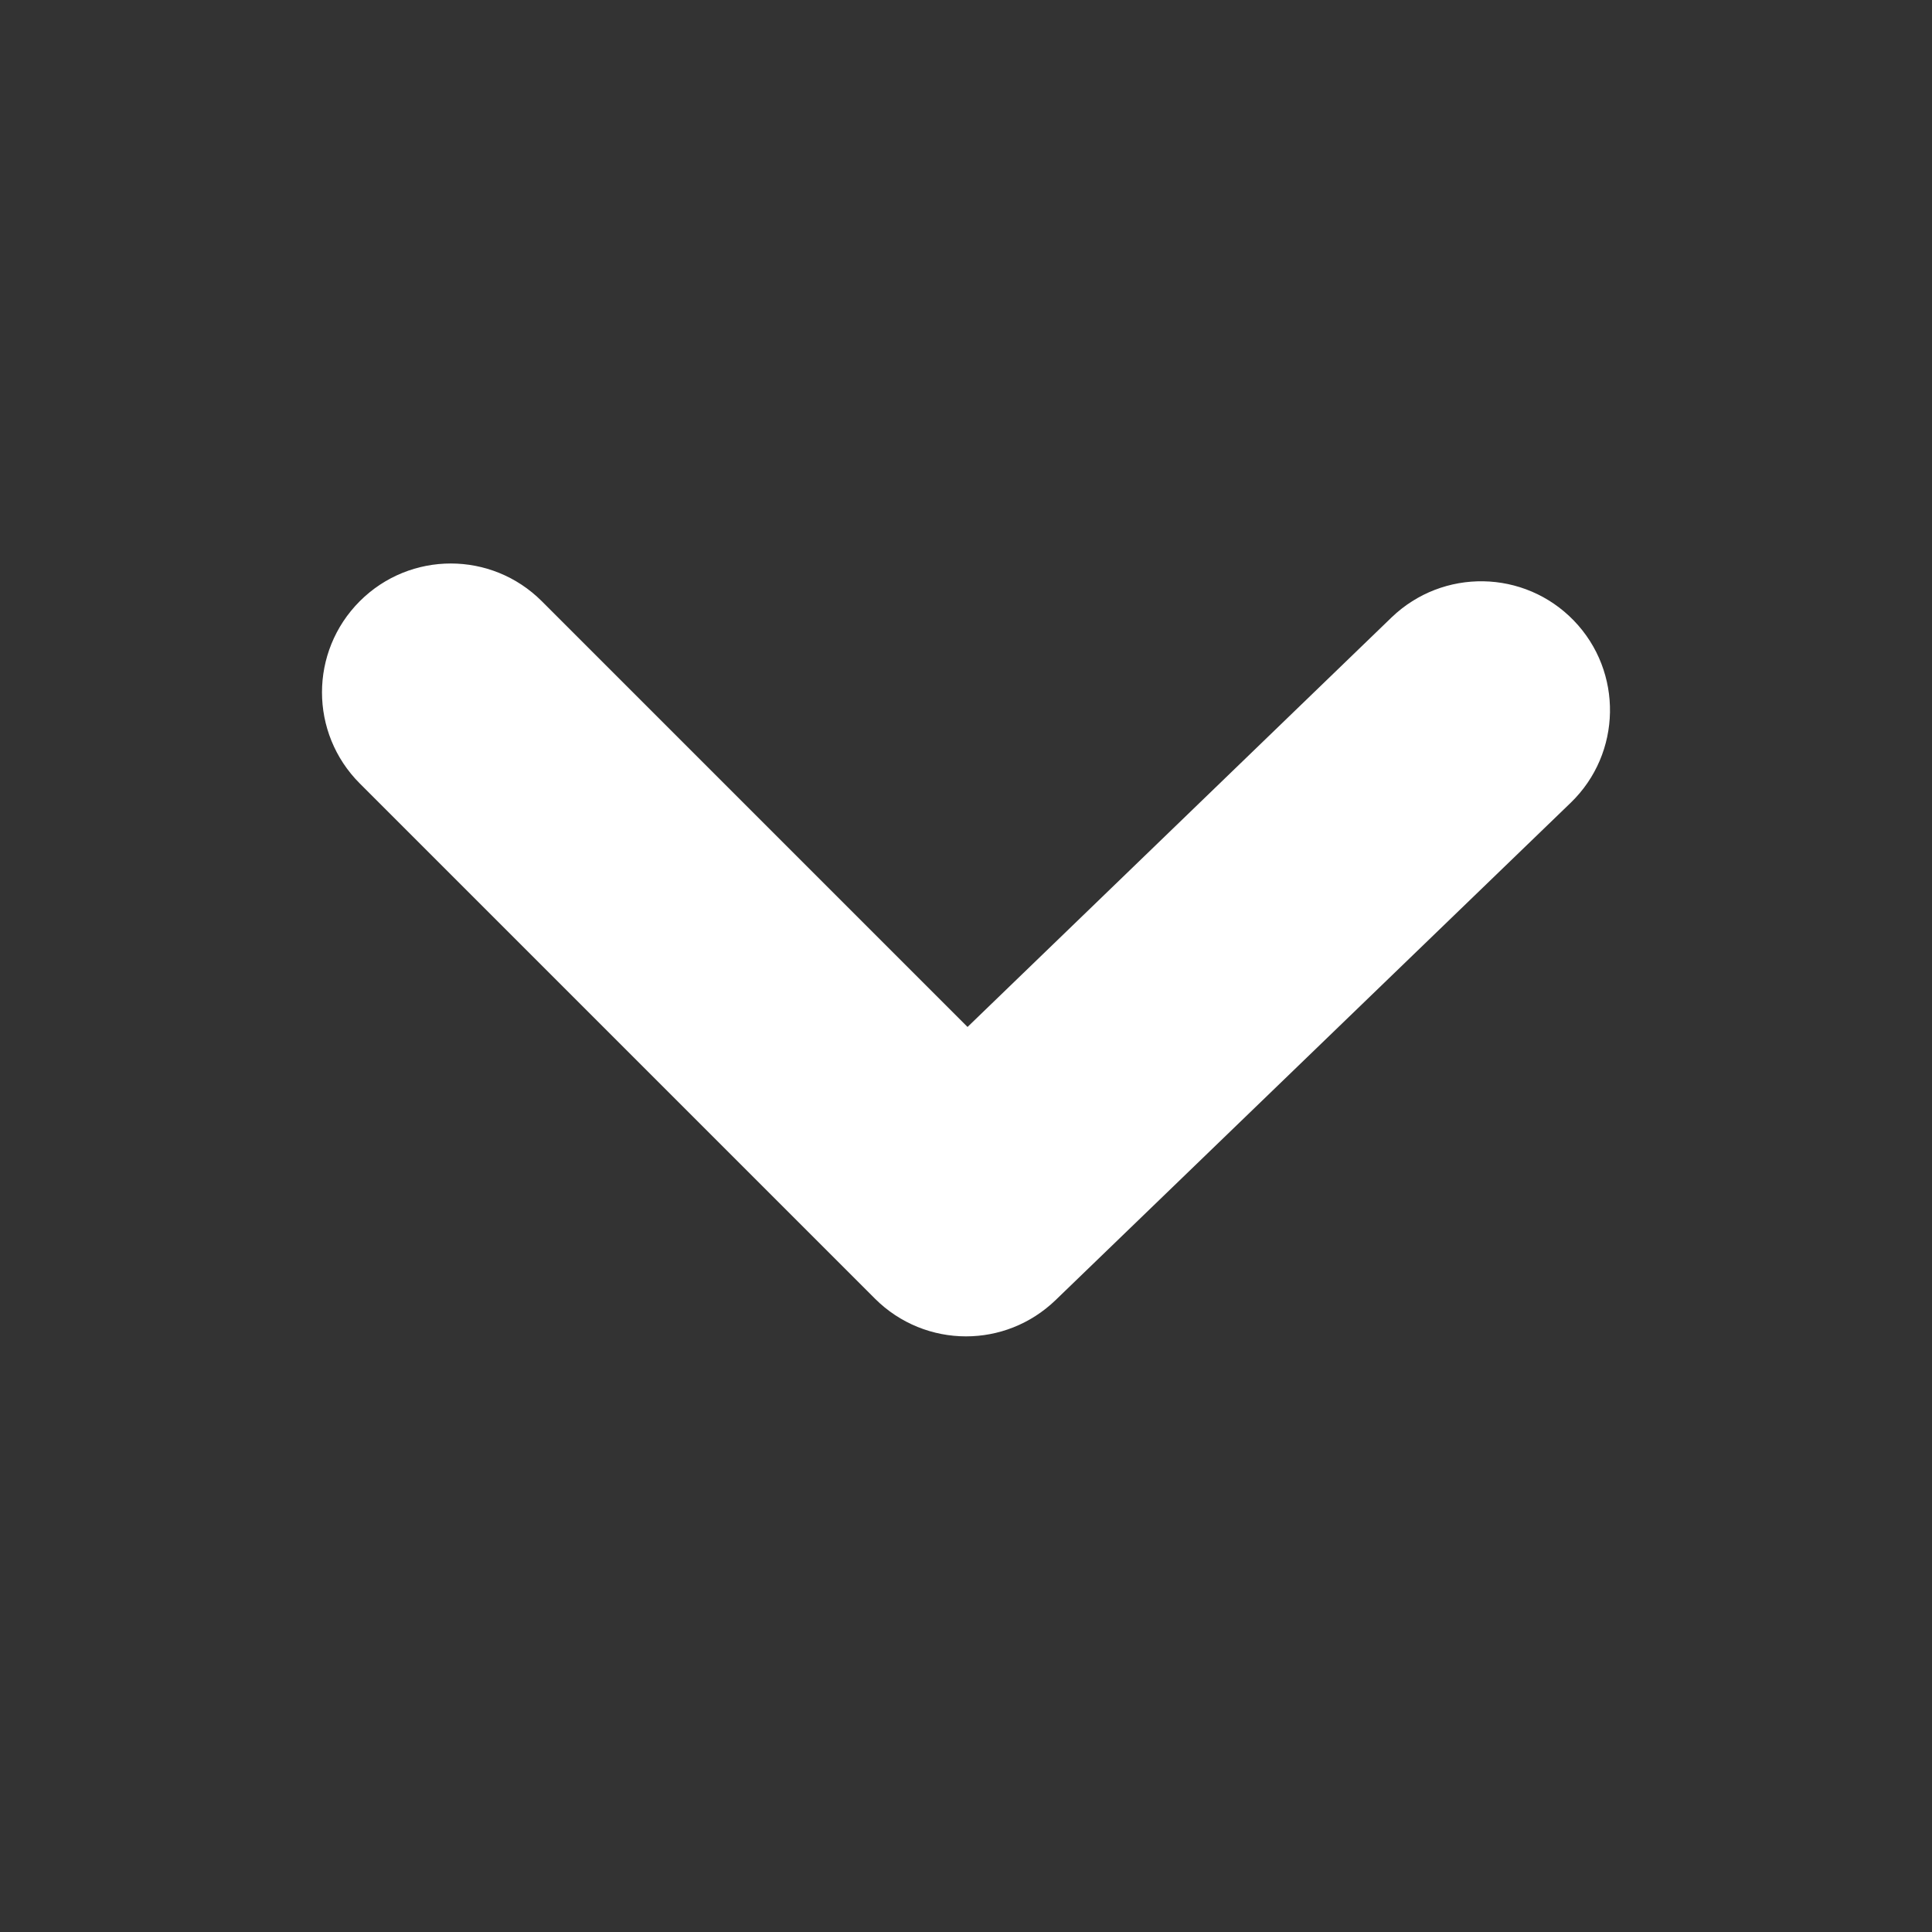 <?xml version="1.0" encoding="UTF-8"?>
<svg xmlns="http://www.w3.org/2000/svg" width="20" height="20" viewBox="0 0 20 20" fill="none">
  <rect x="0" y="0" width="20" height="20" fill="#333333" stroke="none"/>
  <path d="M10 13.834C9.659 13.834 9.317 13.703 9.057 13.443L3.724 8.11C3.203 7.588 3.203 6.746 3.724 6.224C4.245 5.703 5.088 5.703 5.609 6.224L10.016 10.631L14.406 6.391C14.938 5.88 15.78 5.895 16.292 6.424C16.804 6.954 16.789 7.799 16.26 8.31L10.927 13.459C10.666 13.71 10.333 13.834 10 13.834Z" fill="white"></path>
</svg>

